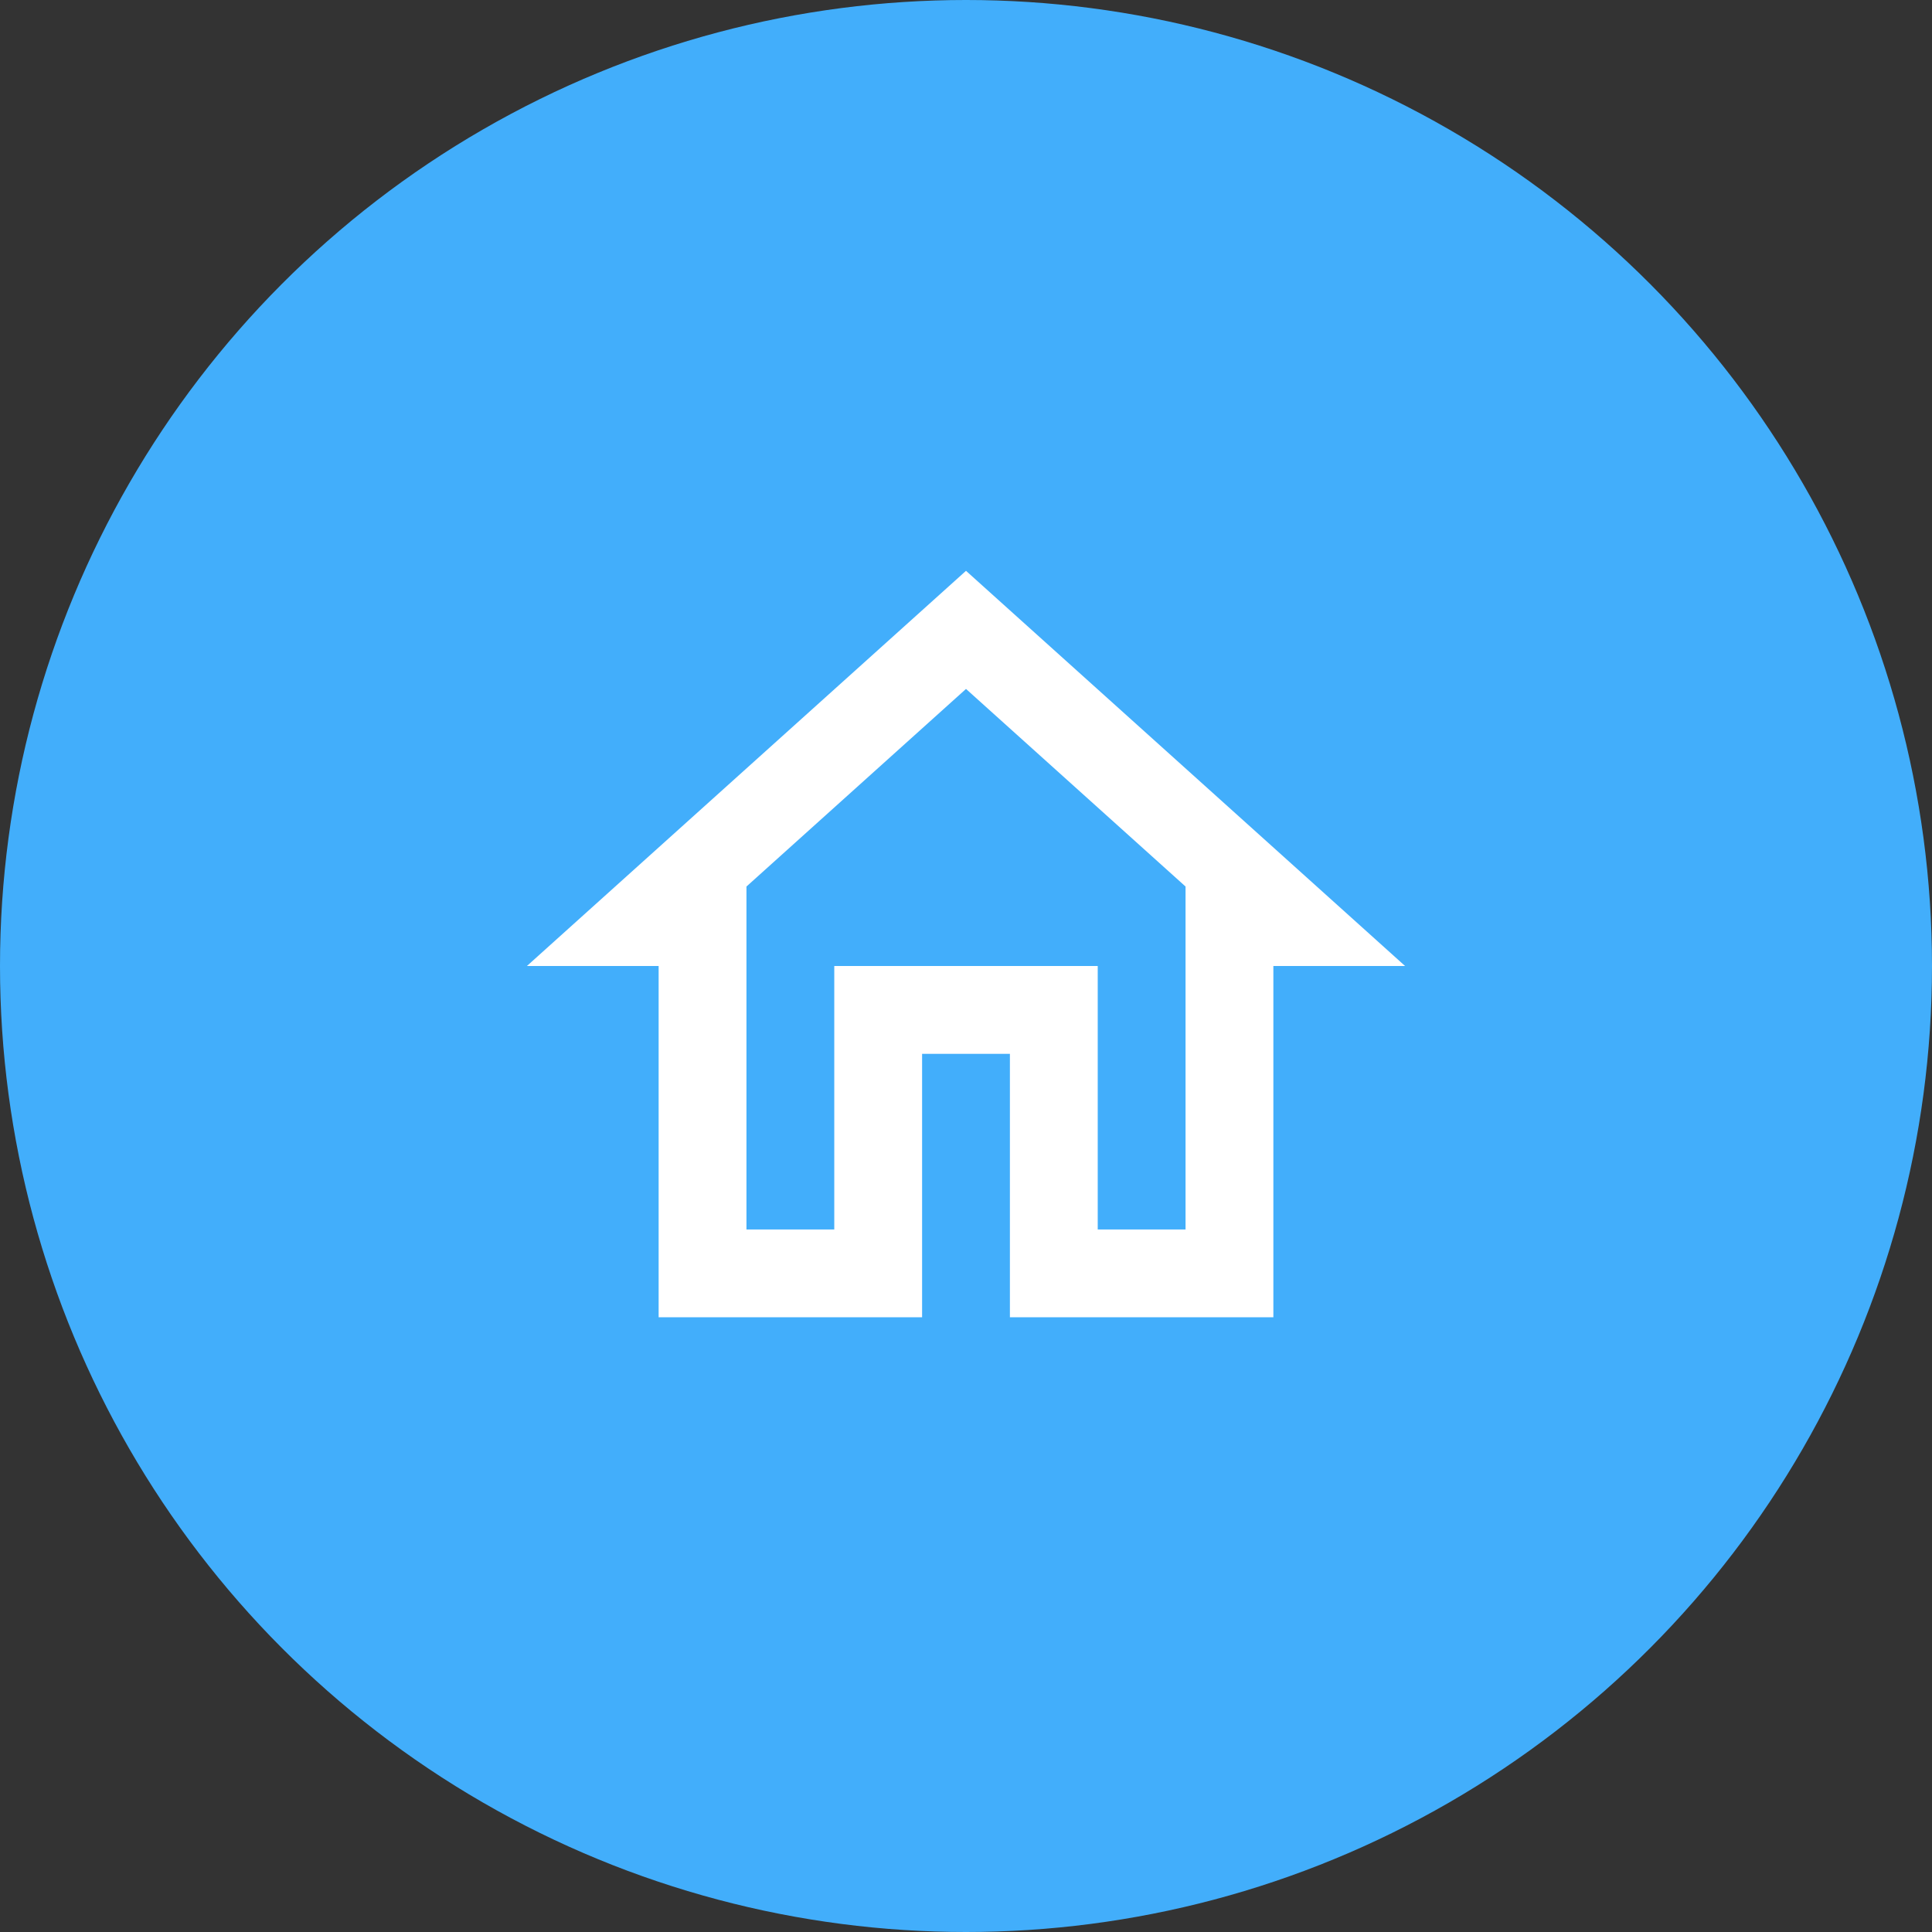 <svg width="66" height="66" viewBox="0 0 66 66" fill="none" xmlns="http://www.w3.org/2000/svg">
<rect x="0" y="0" width="66" height="66" fill="#333333" stroke="none"/>
<circle cx="33" cy="33" r="33" fill="#42AEFB"/>
<g clip-path="url(#clip0_415_11)">
<path d="M33 23.535L40.5 30.285V42H37.5V33H28.5V42H25.5V30.285L33 23.535ZM33 19.5L18 33H22.5V45H31.5V36H34.5V45H43.5V33H48L33 19.5Z" fill="white"/>
</g>
<defs>
<clipPath id="clip0_415_11">
<rect width="36" height="36" fill="white" transform="translate(15 15)"/>
</clipPath>
</defs>
</svg>
